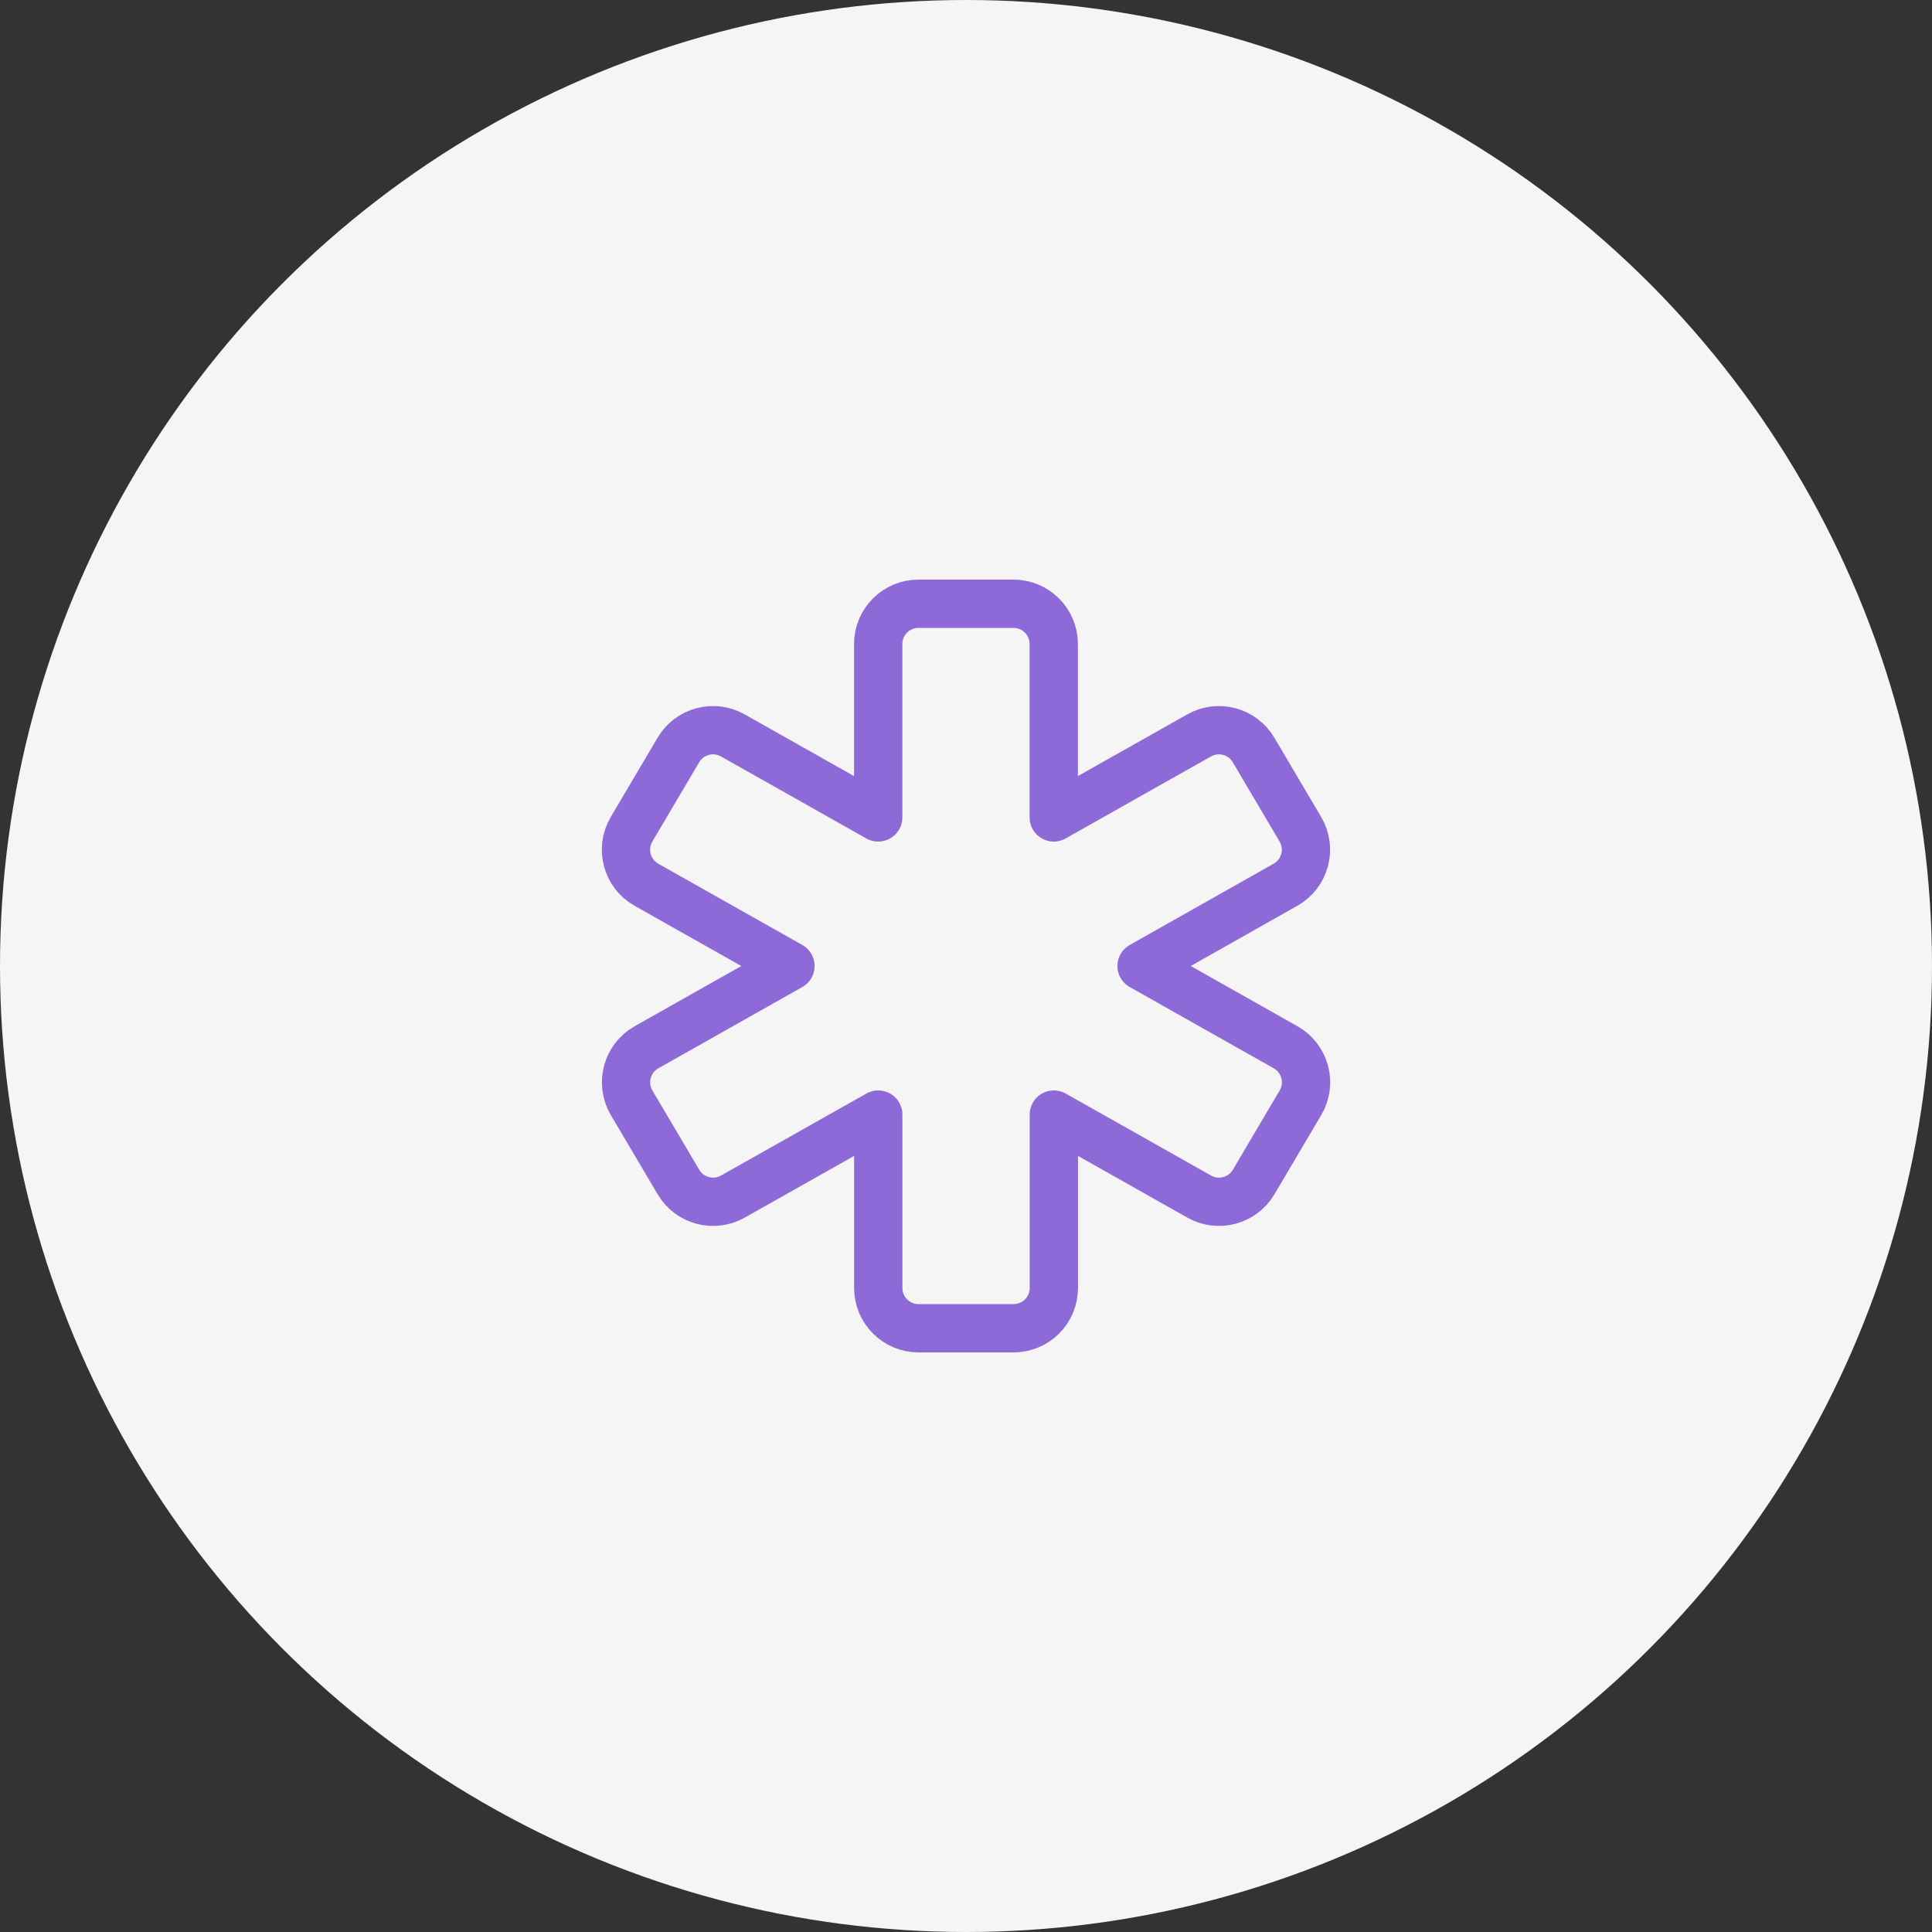 <?xml version="1.0" encoding="UTF-8"?> <svg xmlns="http://www.w3.org/2000/svg" width="60" height="60" viewBox="0 0 60 60" fill="none"><rect x="0" y="0" width="60" height="60" fill="#333333" stroke="none"/><circle cx="30" cy="30" r="30" fill="#F5F5F5"></circle><path fill-rule="evenodd" clip-rule="evenodd" d="M35.453 30L39.924 32.523C40.534 32.866 40.743 33.644 40.386 34.248L38.933 36.709C38.586 37.295 37.835 37.496 37.243 37.161L32.728 34.614V40C32.728 40.69 32.168 41.25 31.478 41.25H28.525C27.835 41.25 27.275 40.69 27.275 40V34.614L22.76 37.161C22.168 37.496 21.416 37.295 21.07 36.709L19.616 34.248C19.26 33.645 19.469 32.867 20.079 32.523L24.548 30L20.076 27.477C19.466 27.134 19.258 26.356 19.614 25.753L21.068 23.291C21.414 22.705 22.165 22.504 22.758 22.839L27.273 25.386V20C27.273 19.31 27.833 18.75 28.523 18.75H31.475C32.165 18.75 32.725 19.31 32.725 20V25.386L37.24 22.839C37.833 22.504 38.584 22.705 38.93 23.291L40.384 25.753C40.74 26.355 40.531 27.133 39.921 27.477L35.453 30Z" stroke="#8E6AD9" stroke-width="1.5" stroke-linecap="round" stroke-linejoin="round"></path></svg> 